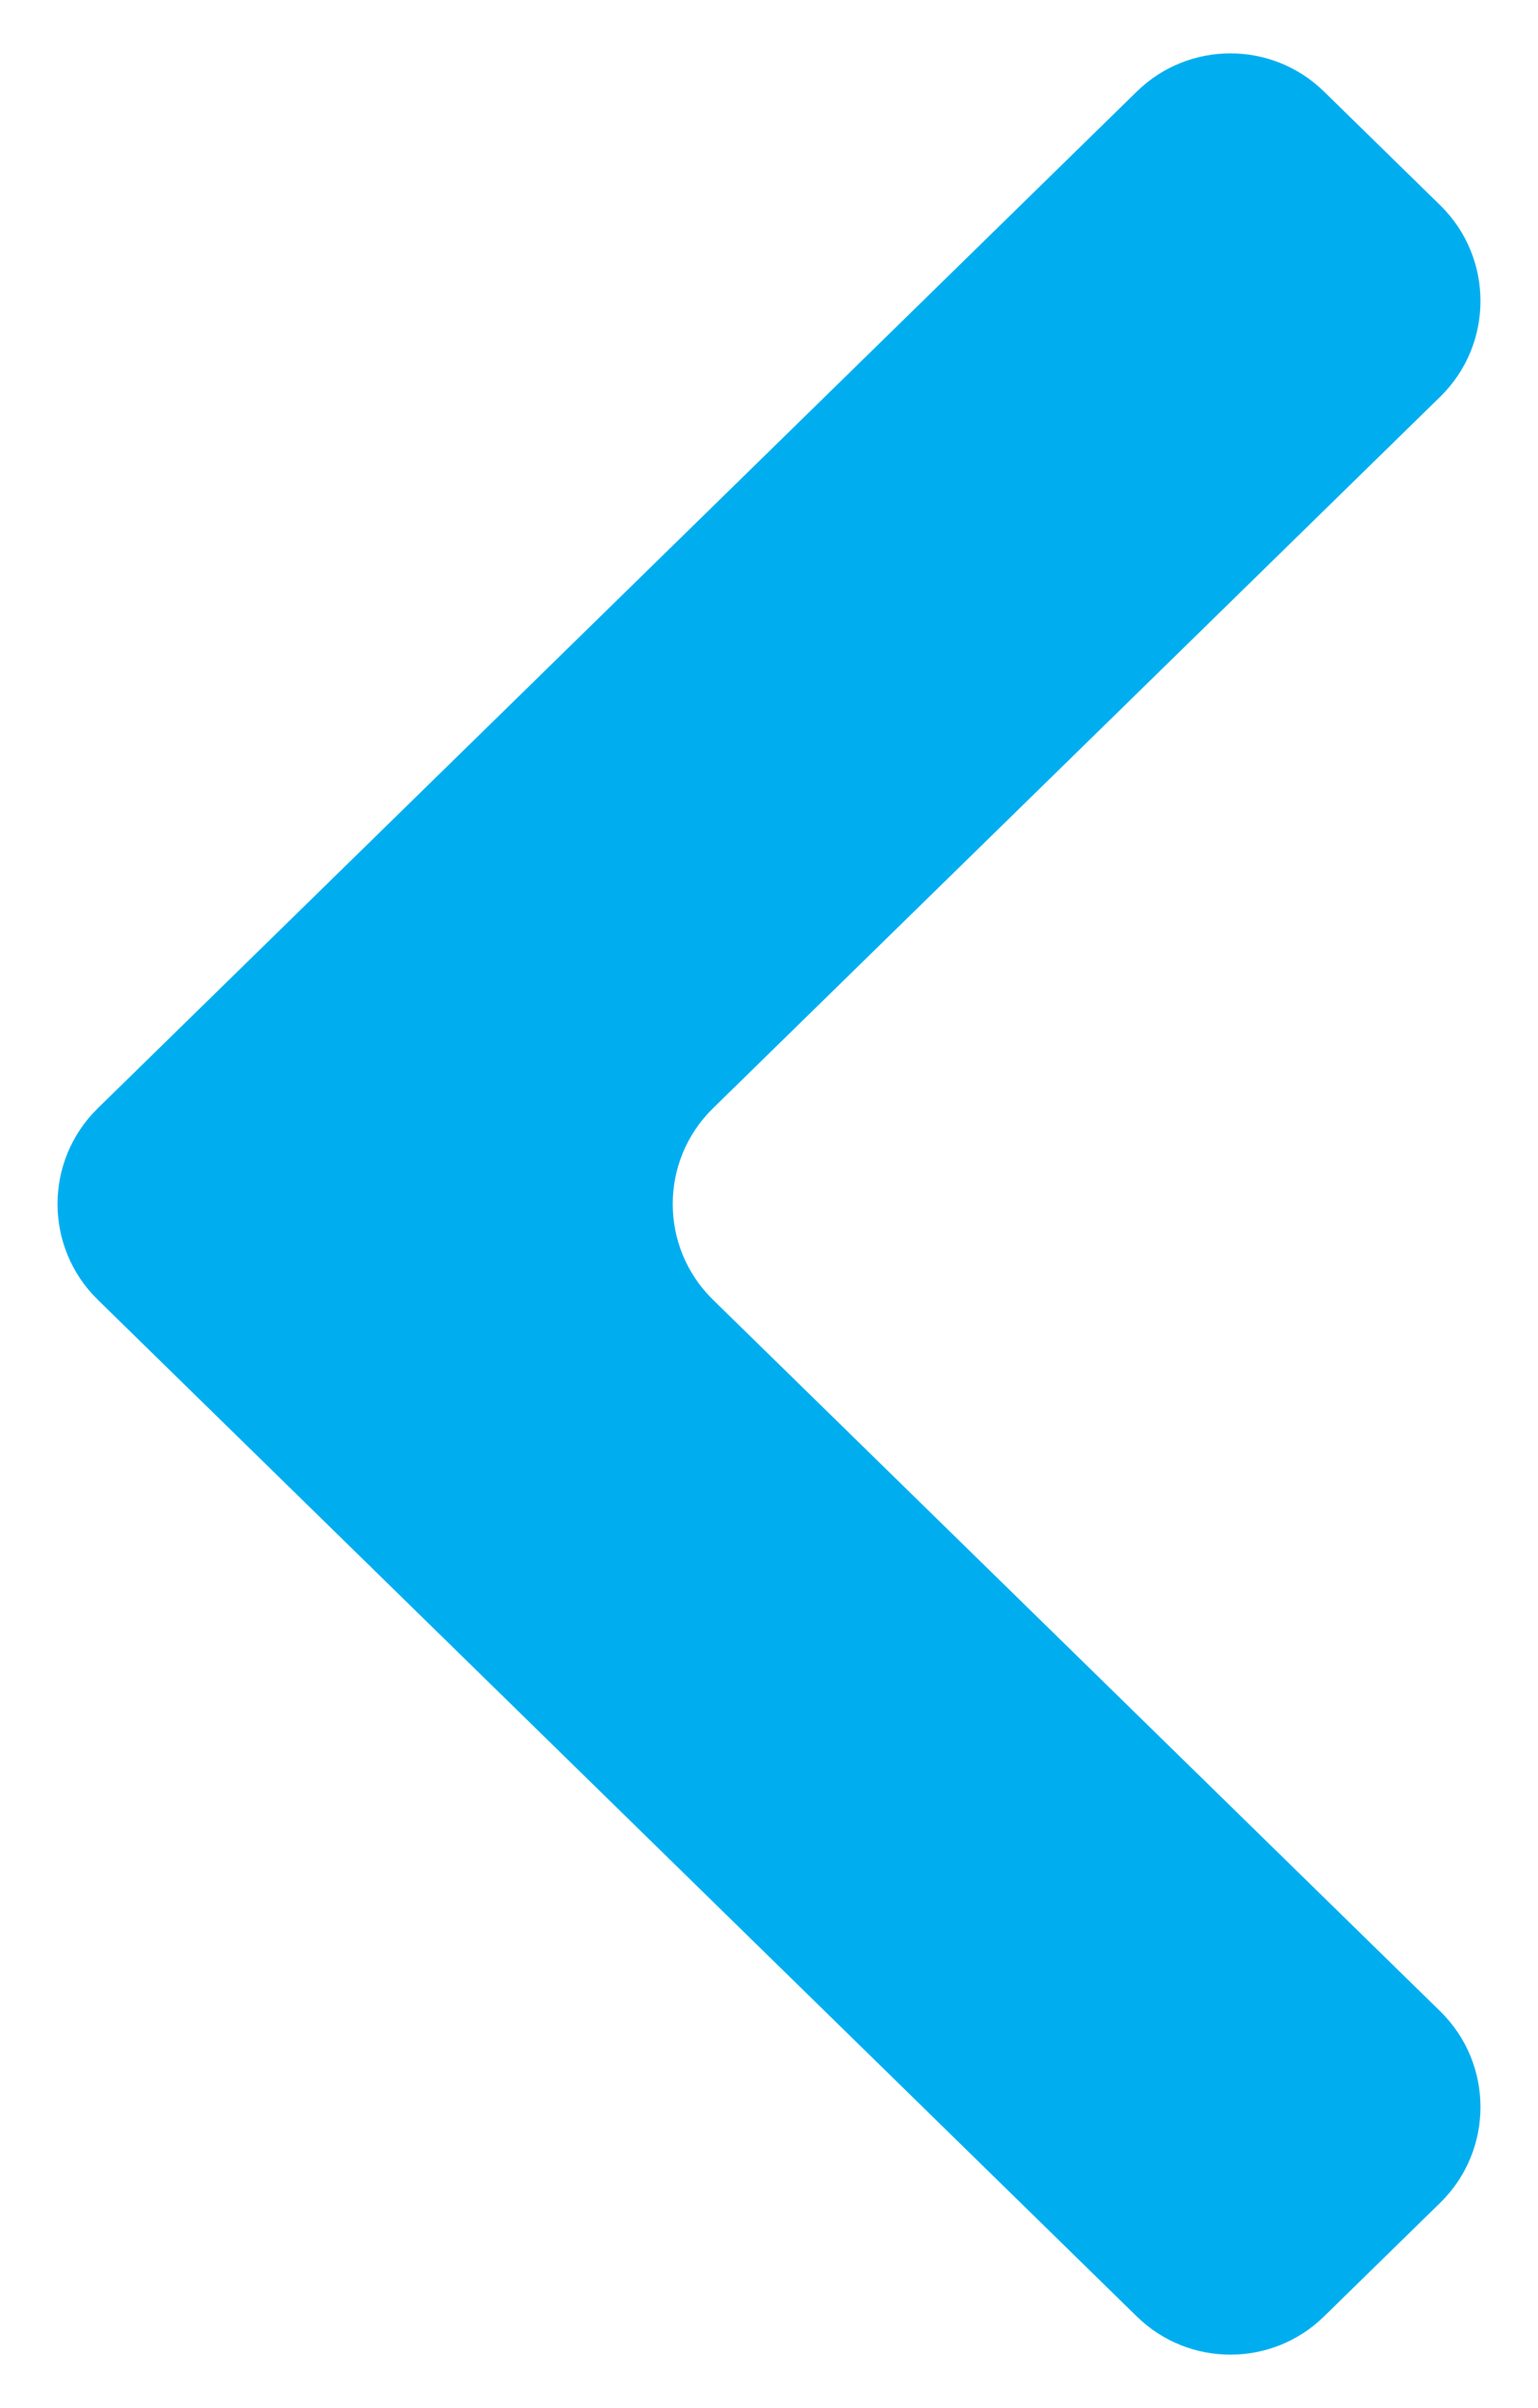 <svg width="23" height="36" viewBox="0 0 23 36" fill="none" xmlns="http://www.w3.org/2000/svg">
<path fill-rule="evenodd" clip-rule="evenodd" d="M17.001 1.368C17.779 0.608 19.021 0.608 19.799 1.368L21.539 3.07C22.34 3.855 22.34 5.145 21.539 5.93L10.661 16.57C9.86 17.355 9.86 18.645 10.661 19.43L21.539 30.07C22.34 30.855 22.34 32.145 21.539 32.93L19.799 34.632C19.021 35.392 17.779 35.392 17.001 34.632L1.461 19.43C0.66 18.645 0.66 17.355 1.461 16.57L17.001 1.368Z" fill="#00AEF0"/>
</svg>
